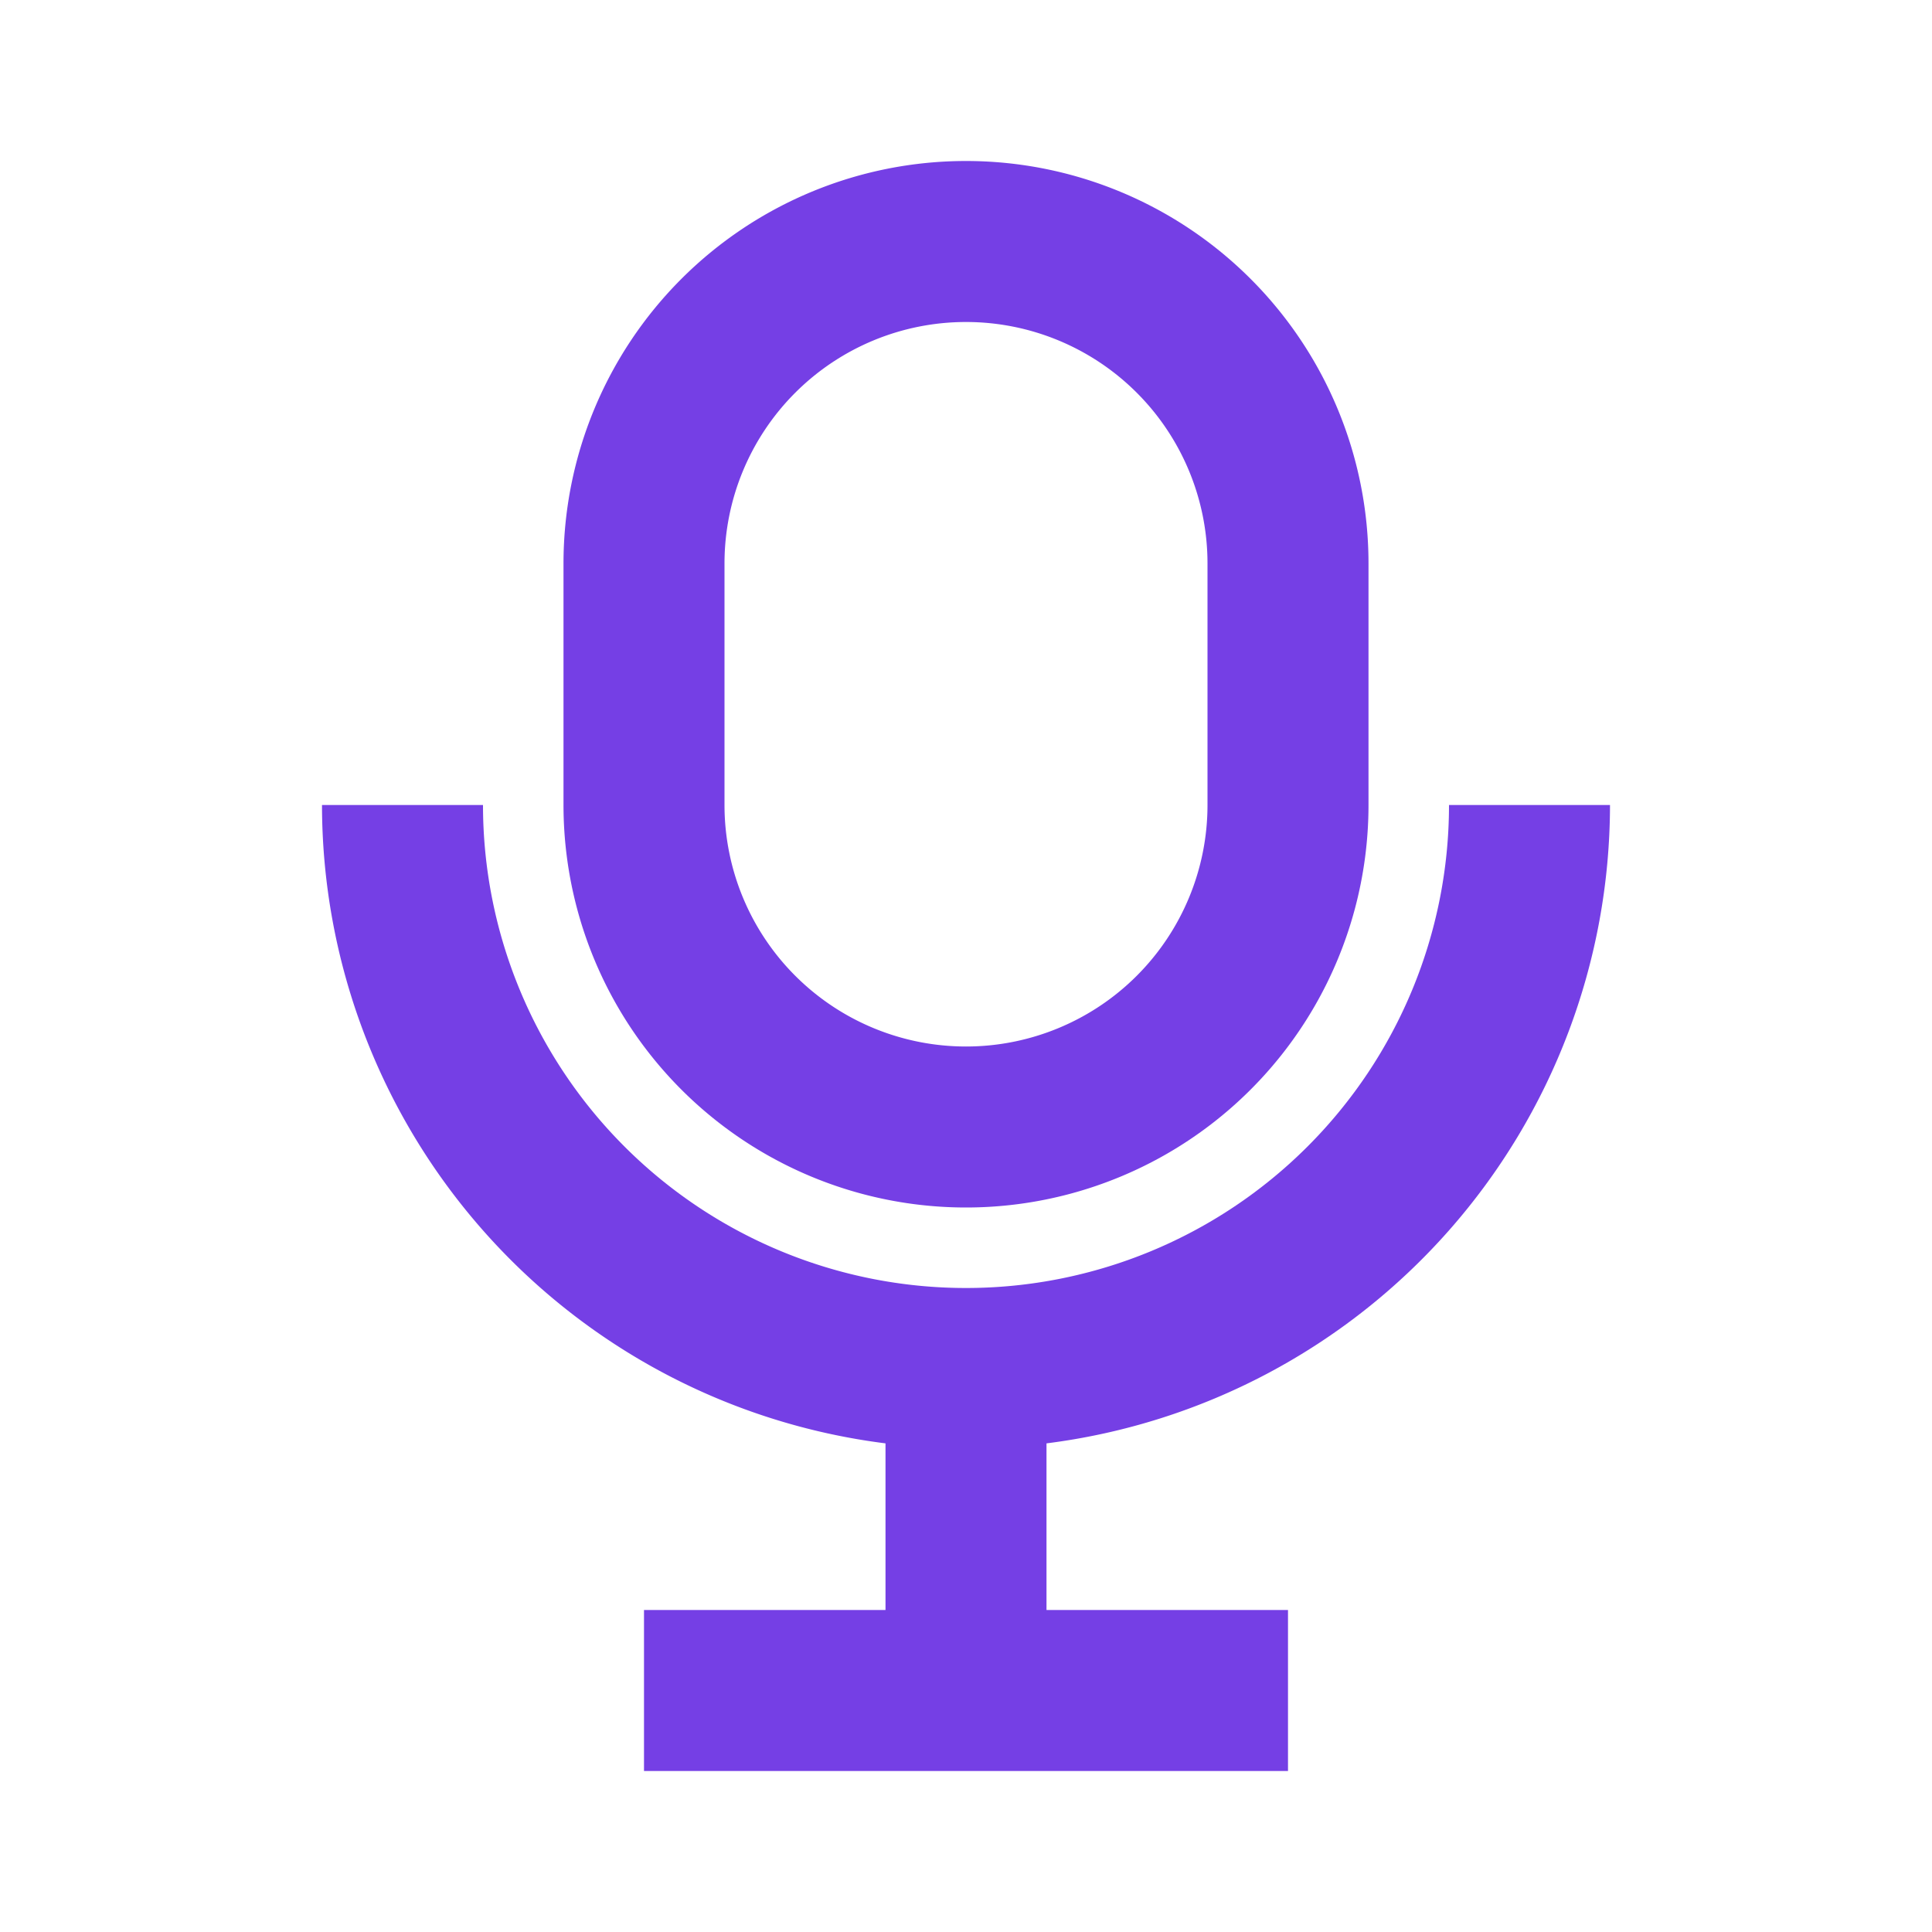 <svg viewBox="0 0 24 24" xmlns="http://www.w3.org/2000/svg"><title></title><g data-name="Layer 2" id="Layer_2"><path d="M12,15a5,5,0,0,0,5-5V7A5,5,0,0,0,7,7v3A5,5,0,0,0,12,15ZM9,7a3,3,0,0,1,6,0v3a3,3,0,0,1-6,0Z" fill="#753fe5" opacity="1" original-fill="#000000"></path><path d="M11,17.93V20H8v2h8V20H13V17.93A8,8,0,0,0,20,10H18A6,6,0,0,1,6,10H4A8,8,0,0,0,11,17.93Z" fill="#753fe5" opacity="1" original-fill="#000000"></path></g></svg>